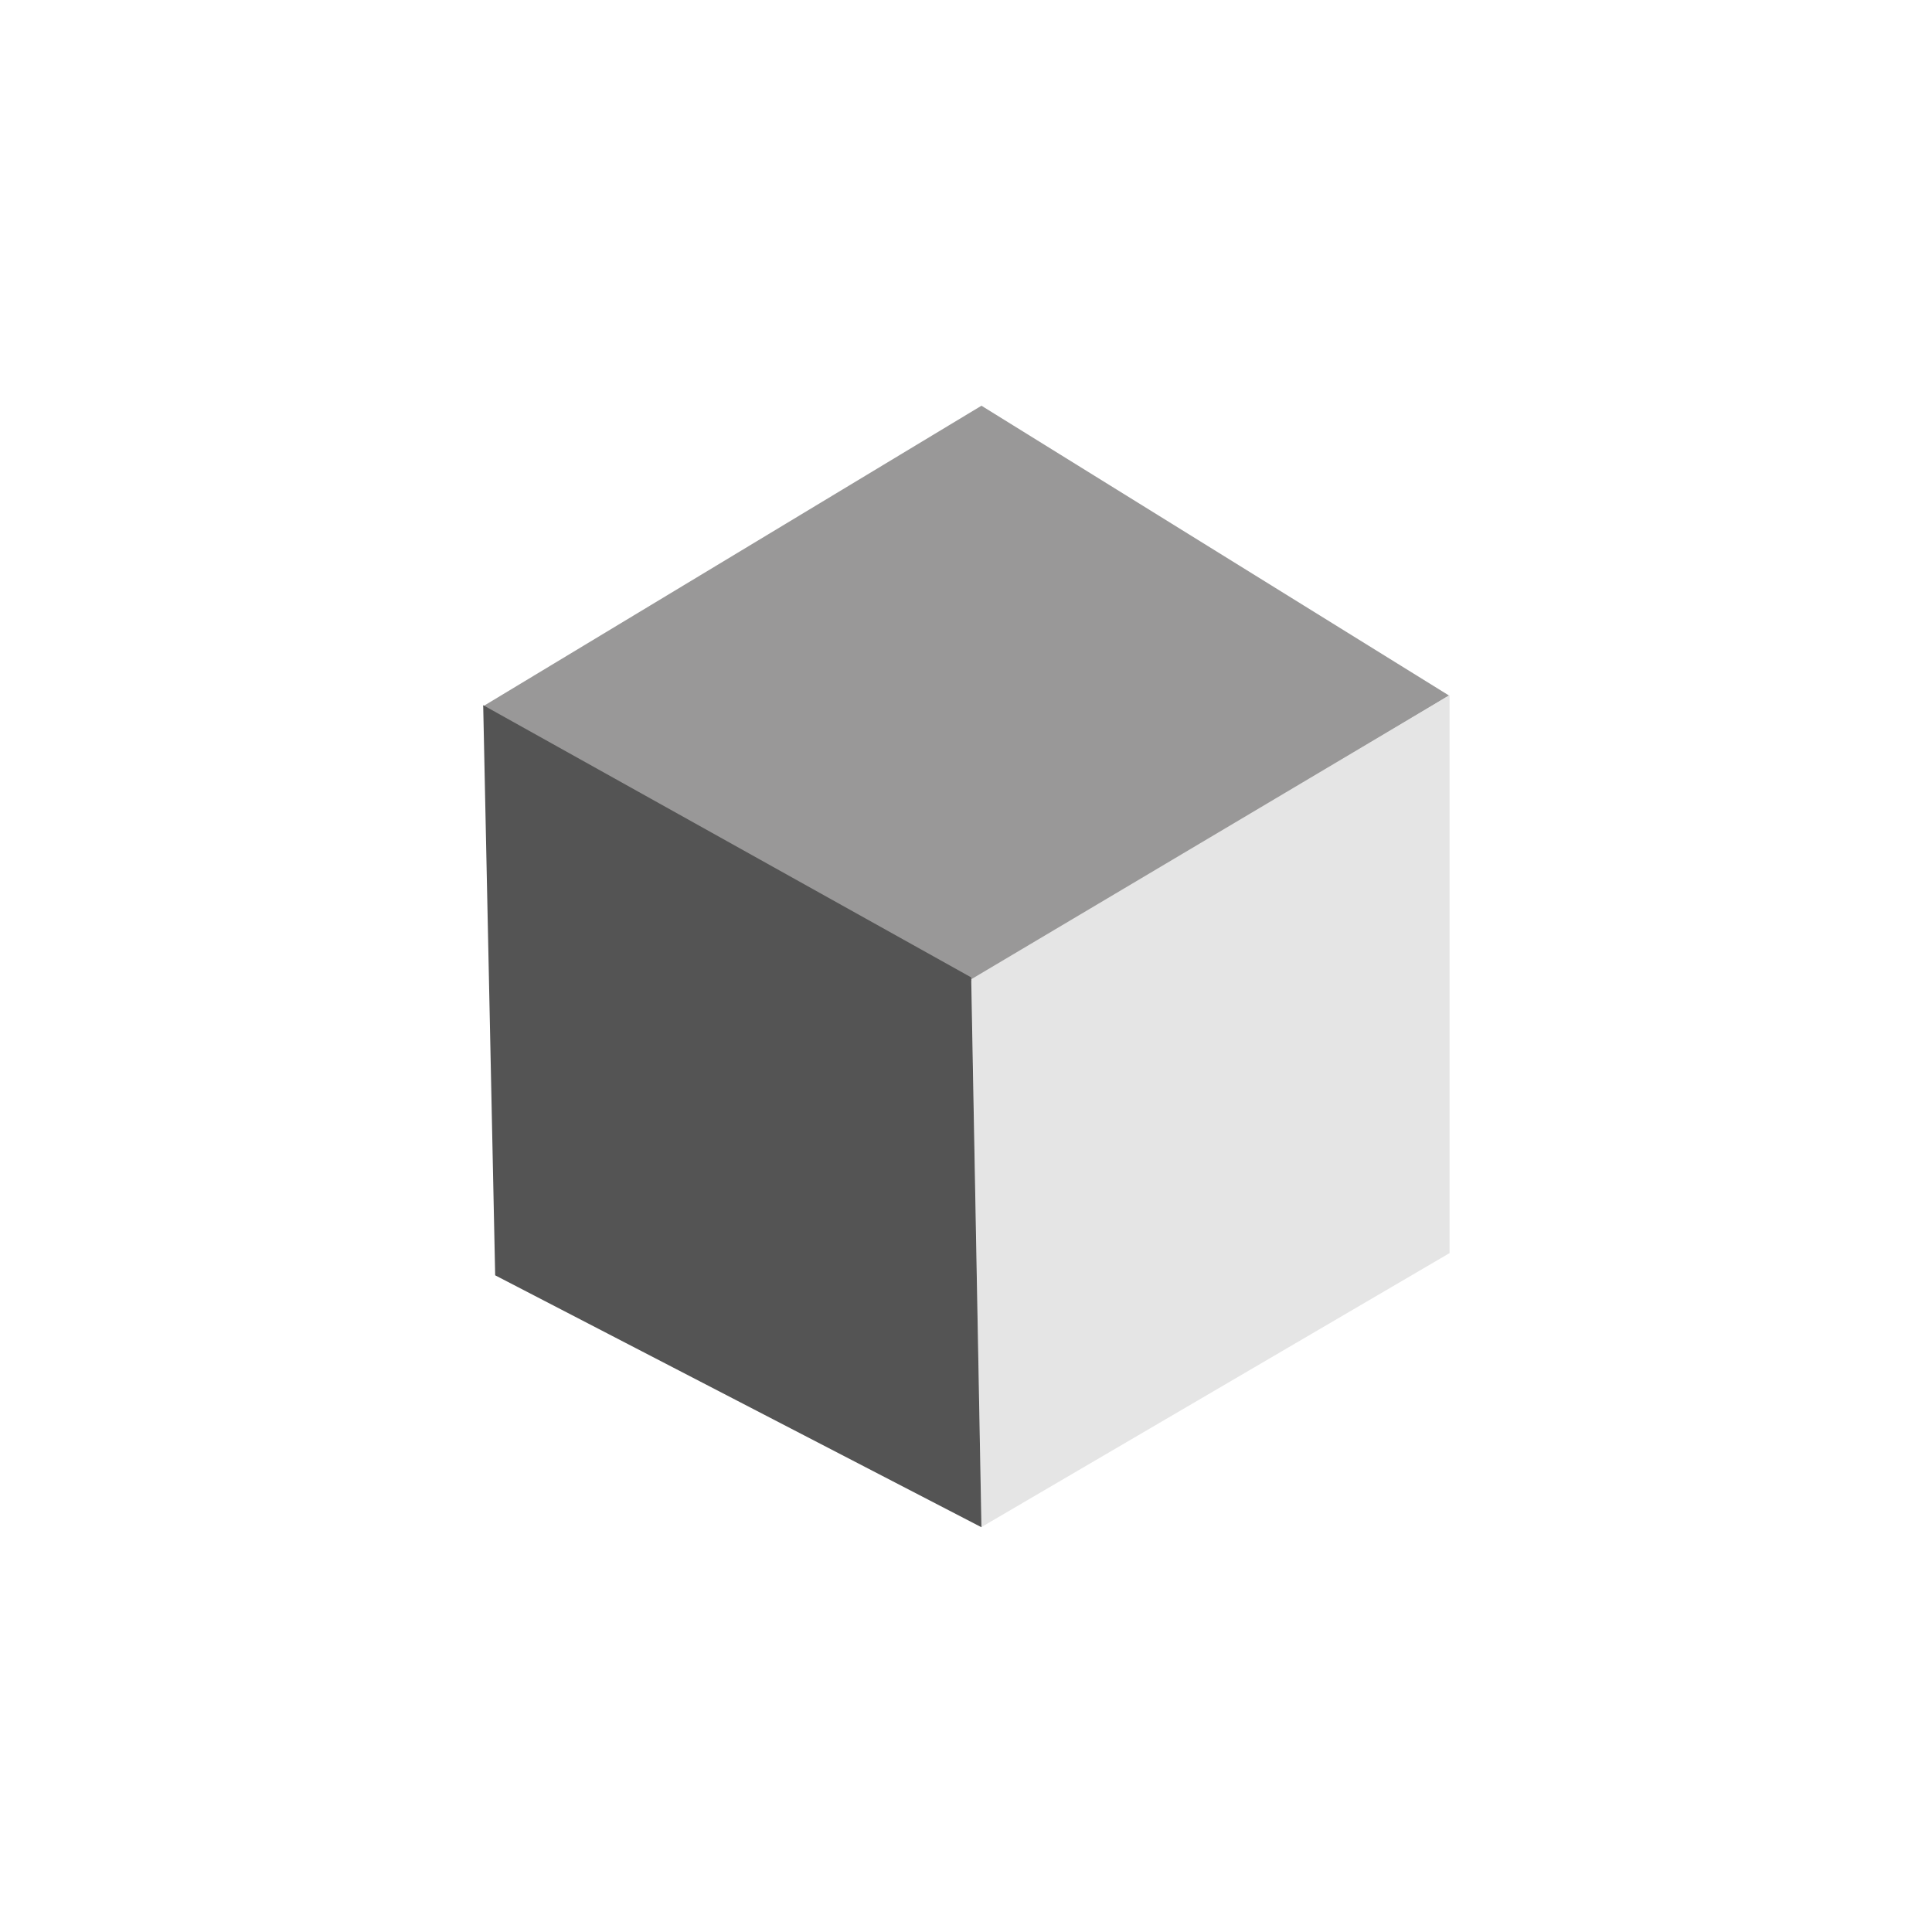 <svg xmlns="http://www.w3.org/2000/svg" viewBox="0 0 100 100"><defs><style>.a{fill:#999898;}.b{fill:#e5e5e5;}.c{fill:#545454;}</style></defs><title>9 icons for Dental Implants Landing page</title><path class="a" d="M50.8,21,25,36.56S48.65,51.63,49.72,51.09,75,36,75,36Z"/><polygon class="b" points="50.28 50.68 50.8 79.04 75.03 64.86 75.03 35.98 50.28 50.68"/><polygon class="c" points="25.63 66.01 25.01 36.5 50.27 50.59 50.8 79.05 25.63 66.01"/></svg>